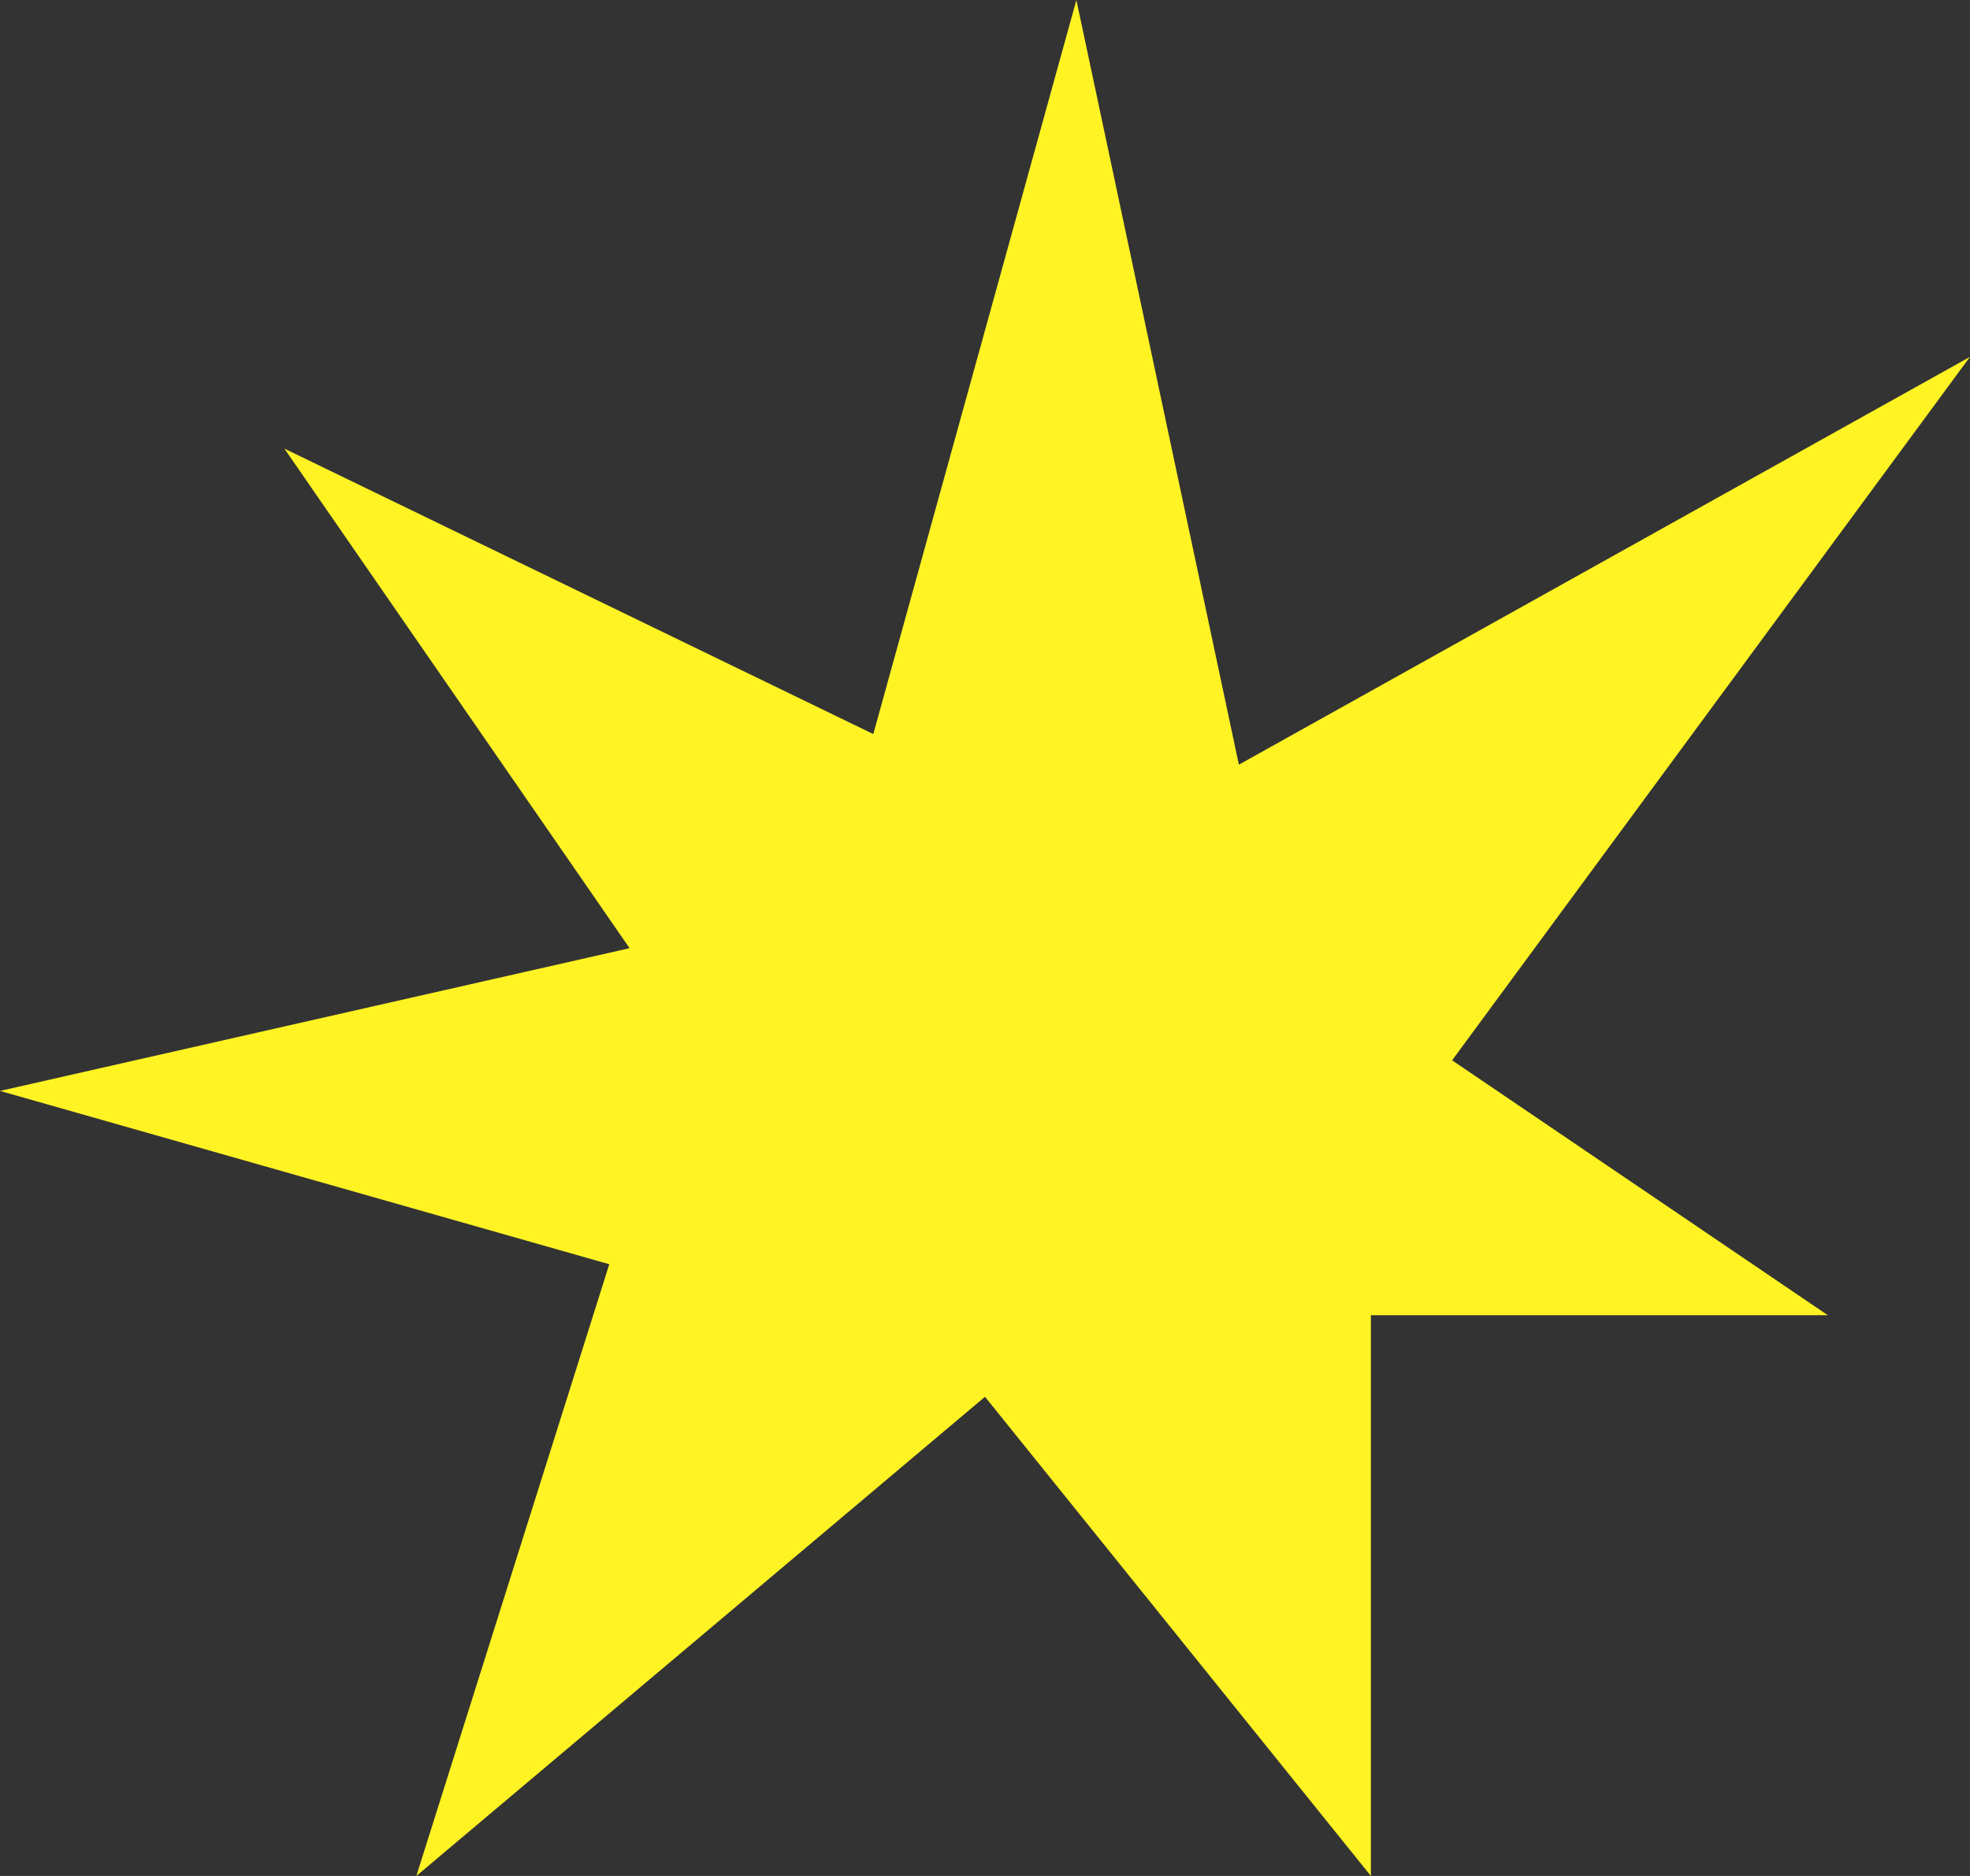 <?xml version="1.0" encoding="UTF-8"?> <svg xmlns="http://www.w3.org/2000/svg" width="84" height="80" viewBox="0 0 84 80" fill="none"><rect x="0" y="0" width="84" height="80" fill="#333333" stroke="none"/> <path d="M37.237 31.304L45.897 0L52.825 32.609L84 15.217L61.917 45.217L77.938 56.087H58.454V80L42 59.565L17.753 80L25.979 53.913L0 46.522L26.845 40.435L12.124 19.13L37.237 31.304Z" fill="#FFF324"></path> </svg> 